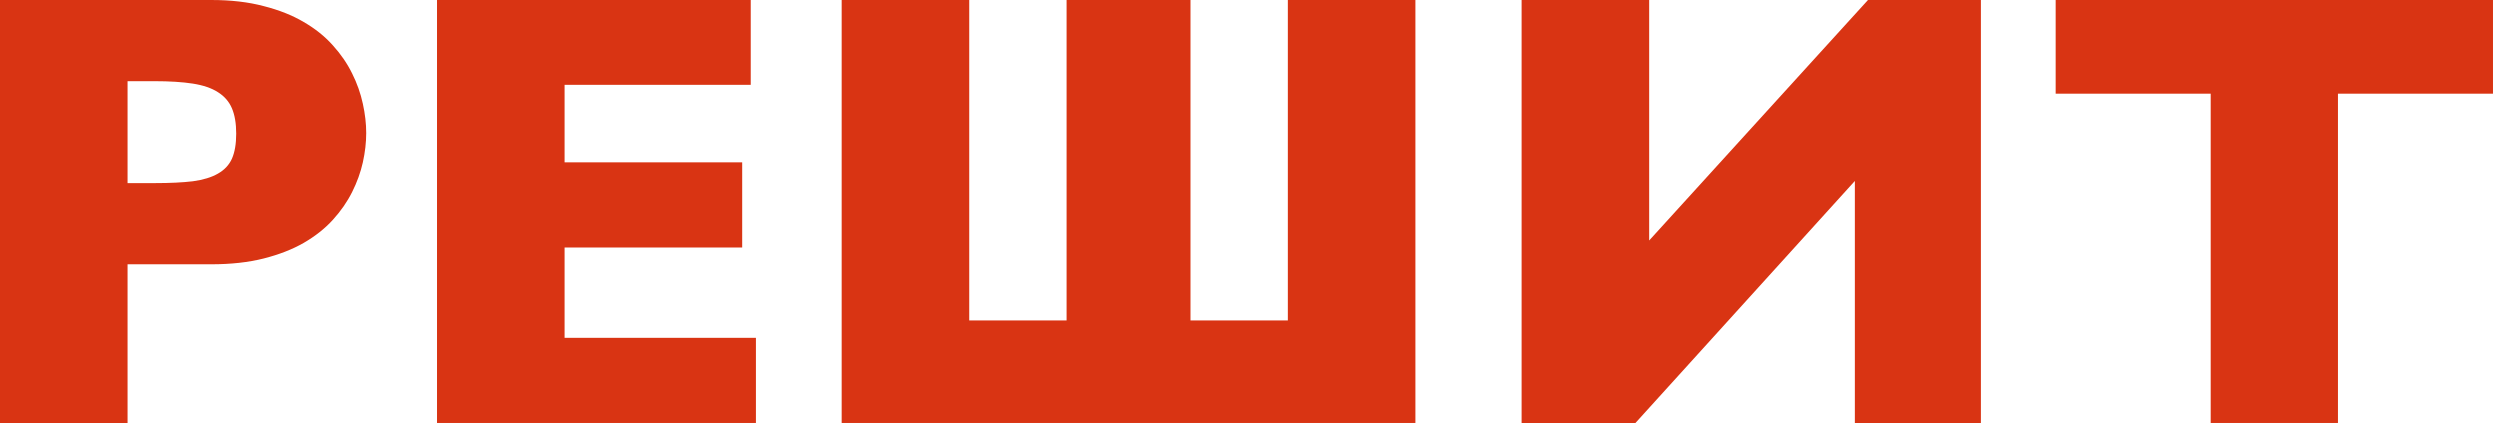 <?xml version="1.0" encoding="UTF-8"?> <svg xmlns="http://www.w3.org/2000/svg" width="320" height="55" viewBox="0 0 320 55" fill="none"><path d="M27.031 0C29.557 0 31.797 0.26 33.75 0.781C35.703 1.276 37.409 1.953 38.867 2.812C40.352 3.672 41.602 4.674 42.617 5.82C43.633 6.94 44.453 8.138 45.078 9.414C45.703 10.664 46.159 11.953 46.445 13.281C46.732 14.583 46.875 15.833 46.875 17.031C46.875 18.229 46.732 19.479 46.445 20.781C46.159 22.057 45.703 23.32 45.078 24.57C44.453 25.82 43.633 27.005 42.617 28.125C41.602 29.245 40.352 30.234 38.867 31.094C37.409 31.927 35.703 32.591 33.75 33.086C31.797 33.581 29.557 33.828 27.031 33.828H16.328V54.141H0V0H27.031ZM16.328 10.391V23.438H19.844C21.771 23.438 23.385 23.359 24.688 23.203C26.016 23.021 27.083 22.695 27.891 22.227C28.724 21.758 29.323 21.12 29.688 20.312C30.052 19.479 30.234 18.412 30.234 17.109C30.234 15.807 30.052 14.727 29.688 13.867C29.323 13.008 28.724 12.318 27.891 11.797C27.083 11.276 26.016 10.912 24.688 10.703C23.359 10.495 21.719 10.391 19.766 10.391H16.328Z" fill="#D93413"></path><path d="M96.758 43.242V54.141H55.938V0H96.094V10.859H72.266V20.781H95V31.68H72.266V43.242H96.758Z" fill="#D93413"></path><path d="M107.734 54.141V0H124.062V41.016H136.523V0H152.383V41.016H164.844V0H181.172V54.141H107.734Z" fill="#D93413"></path><path d="M253.555 0V54.141H237.422V23.164L209.336 54.141H194.766V0H211.094V30.781L239.102 0H253.555Z" fill="#D93413"></path><path d="M319.102 0V11.992H299.258V54.141H282.969V11.992H263.125V0H319.102Z" fill="#D93413"></path></svg> 